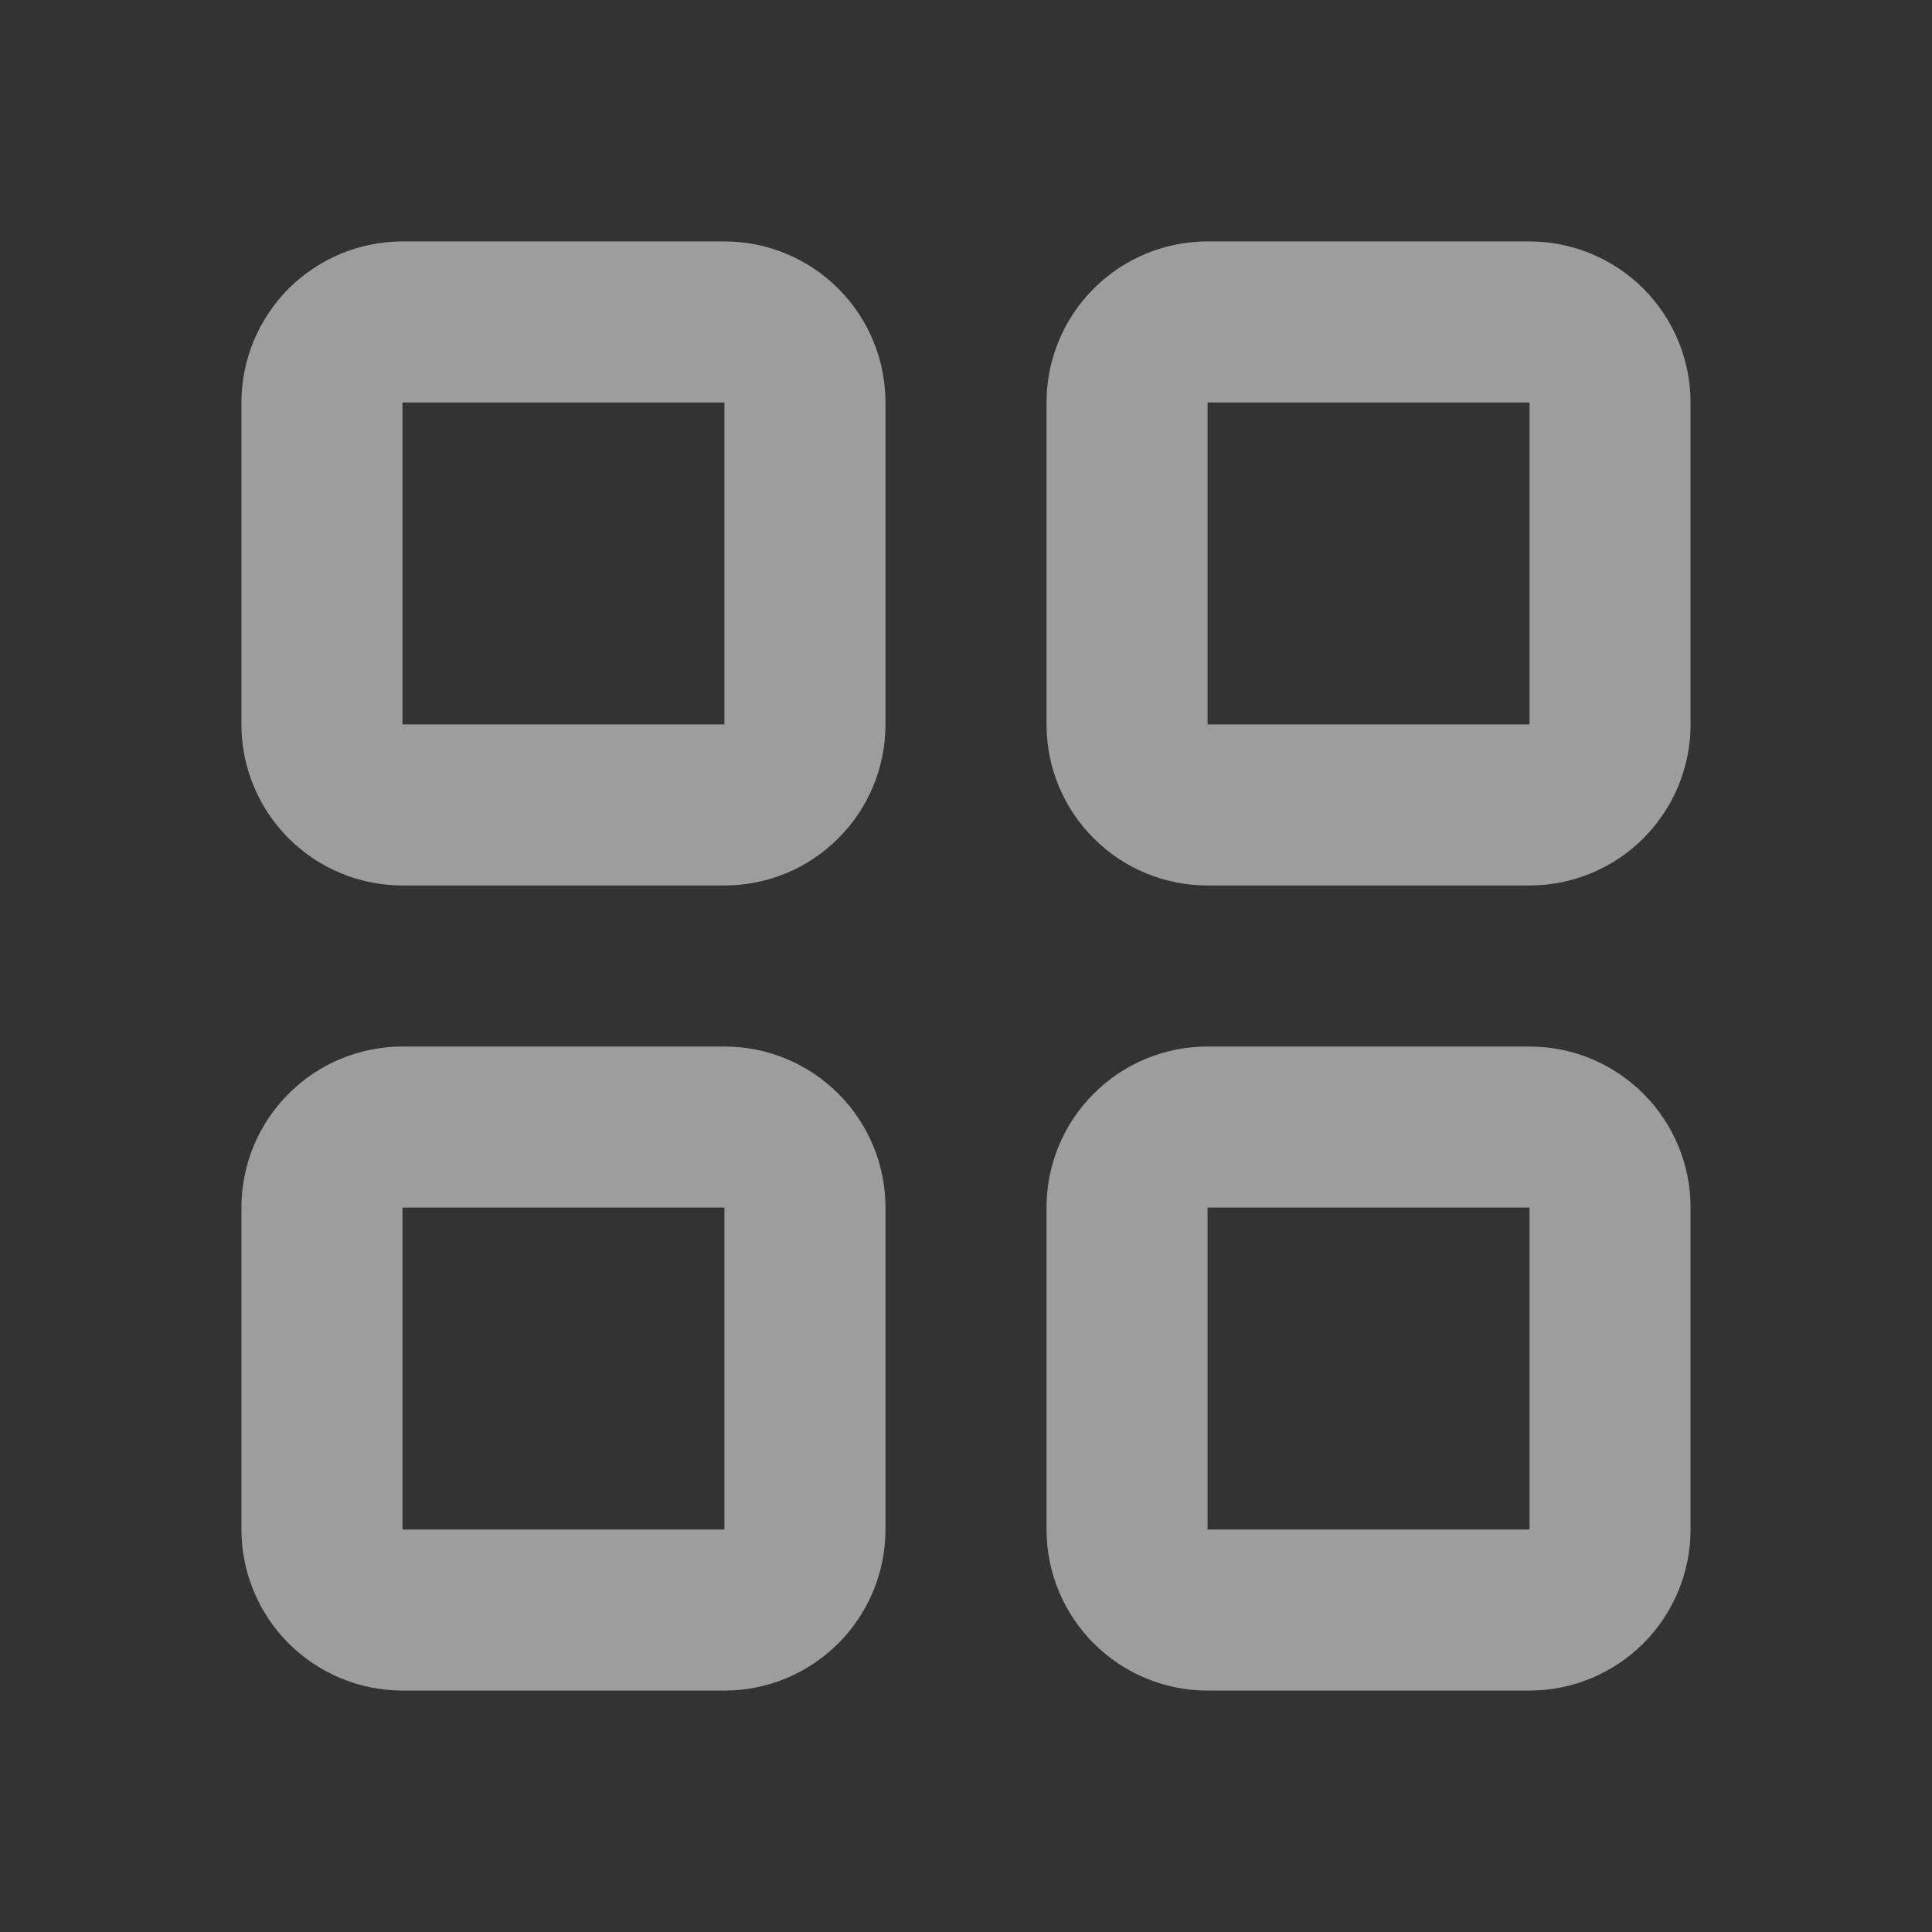 <svg preserveAspectRatio="none" width="100%" height="100%" overflow="visible" style="display: block;" viewBox="0 0 14 14" fill="none" xmlns="http://www.w3.org/2000/svg">
<rect x="0" y="0" width="14" height="14" fill="#333333" stroke="none"/>
<g id="tabler-icon-layout-grid">
<g id="Vector">
<path d="M2.333 2.917C2.333 2.762 2.395 2.614 2.504 2.504C2.614 2.395 2.762 2.333 2.917 2.333H5.25C5.405 2.333 5.553 2.395 5.662 2.504C5.772 2.614 5.833 2.762 5.833 2.917V5.25C5.833 5.405 5.772 5.553 5.662 5.662C5.553 5.772 5.405 5.833 5.25 5.833H2.917C2.762 5.833 2.614 5.772 2.504 5.662C2.395 5.553 2.333 5.405 2.333 5.25V2.917Z" stroke="white" stroke-opacity="0.52" stroke-width="1.167" stroke-linecap="round" stroke-linejoin="round"/>
<path d="M8.167 2.917C8.167 2.762 8.228 2.614 8.338 2.504C8.447 2.395 8.595 2.333 8.75 2.333H11.083C11.238 2.333 11.386 2.395 11.496 2.504C11.605 2.614 11.667 2.762 11.667 2.917V5.25C11.667 5.405 11.605 5.553 11.496 5.662C11.386 5.772 11.238 5.833 11.083 5.833H8.75C8.595 5.833 8.447 5.772 8.338 5.662C8.228 5.553 8.167 5.405 8.167 5.25V2.917Z" stroke="white" stroke-opacity="0.52" stroke-width="1.167" stroke-linecap="round" stroke-linejoin="round"/>
<path d="M2.333 8.75C2.333 8.595 2.395 8.447 2.504 8.338C2.614 8.228 2.762 8.167 2.917 8.167H5.25C5.405 8.167 5.553 8.228 5.662 8.338C5.772 8.447 5.833 8.595 5.833 8.75V11.083C5.833 11.238 5.772 11.386 5.662 11.496C5.553 11.605 5.405 11.667 5.25 11.667H2.917C2.762 11.667 2.614 11.605 2.504 11.496C2.395 11.386 2.333 11.238 2.333 11.083V8.75Z" stroke="white" stroke-opacity="0.52" stroke-width="1.167" stroke-linecap="round" stroke-linejoin="round"/>
<path d="M8.167 8.75C8.167 8.595 8.228 8.447 8.338 8.338C8.447 8.228 8.595 8.167 8.75 8.167H11.083C11.238 8.167 11.386 8.228 11.496 8.338C11.605 8.447 11.667 8.595 11.667 8.75V11.083C11.667 11.238 11.605 11.386 11.496 11.496C11.386 11.605 11.238 11.667 11.083 11.667H8.75C8.595 11.667 8.447 11.605 8.338 11.496C8.228 11.386 8.167 11.238 8.167 11.083V8.75Z" stroke="white" stroke-opacity="0.52" stroke-width="1.167" stroke-linecap="round" stroke-linejoin="round"/>
</g>
</g>
</svg>
